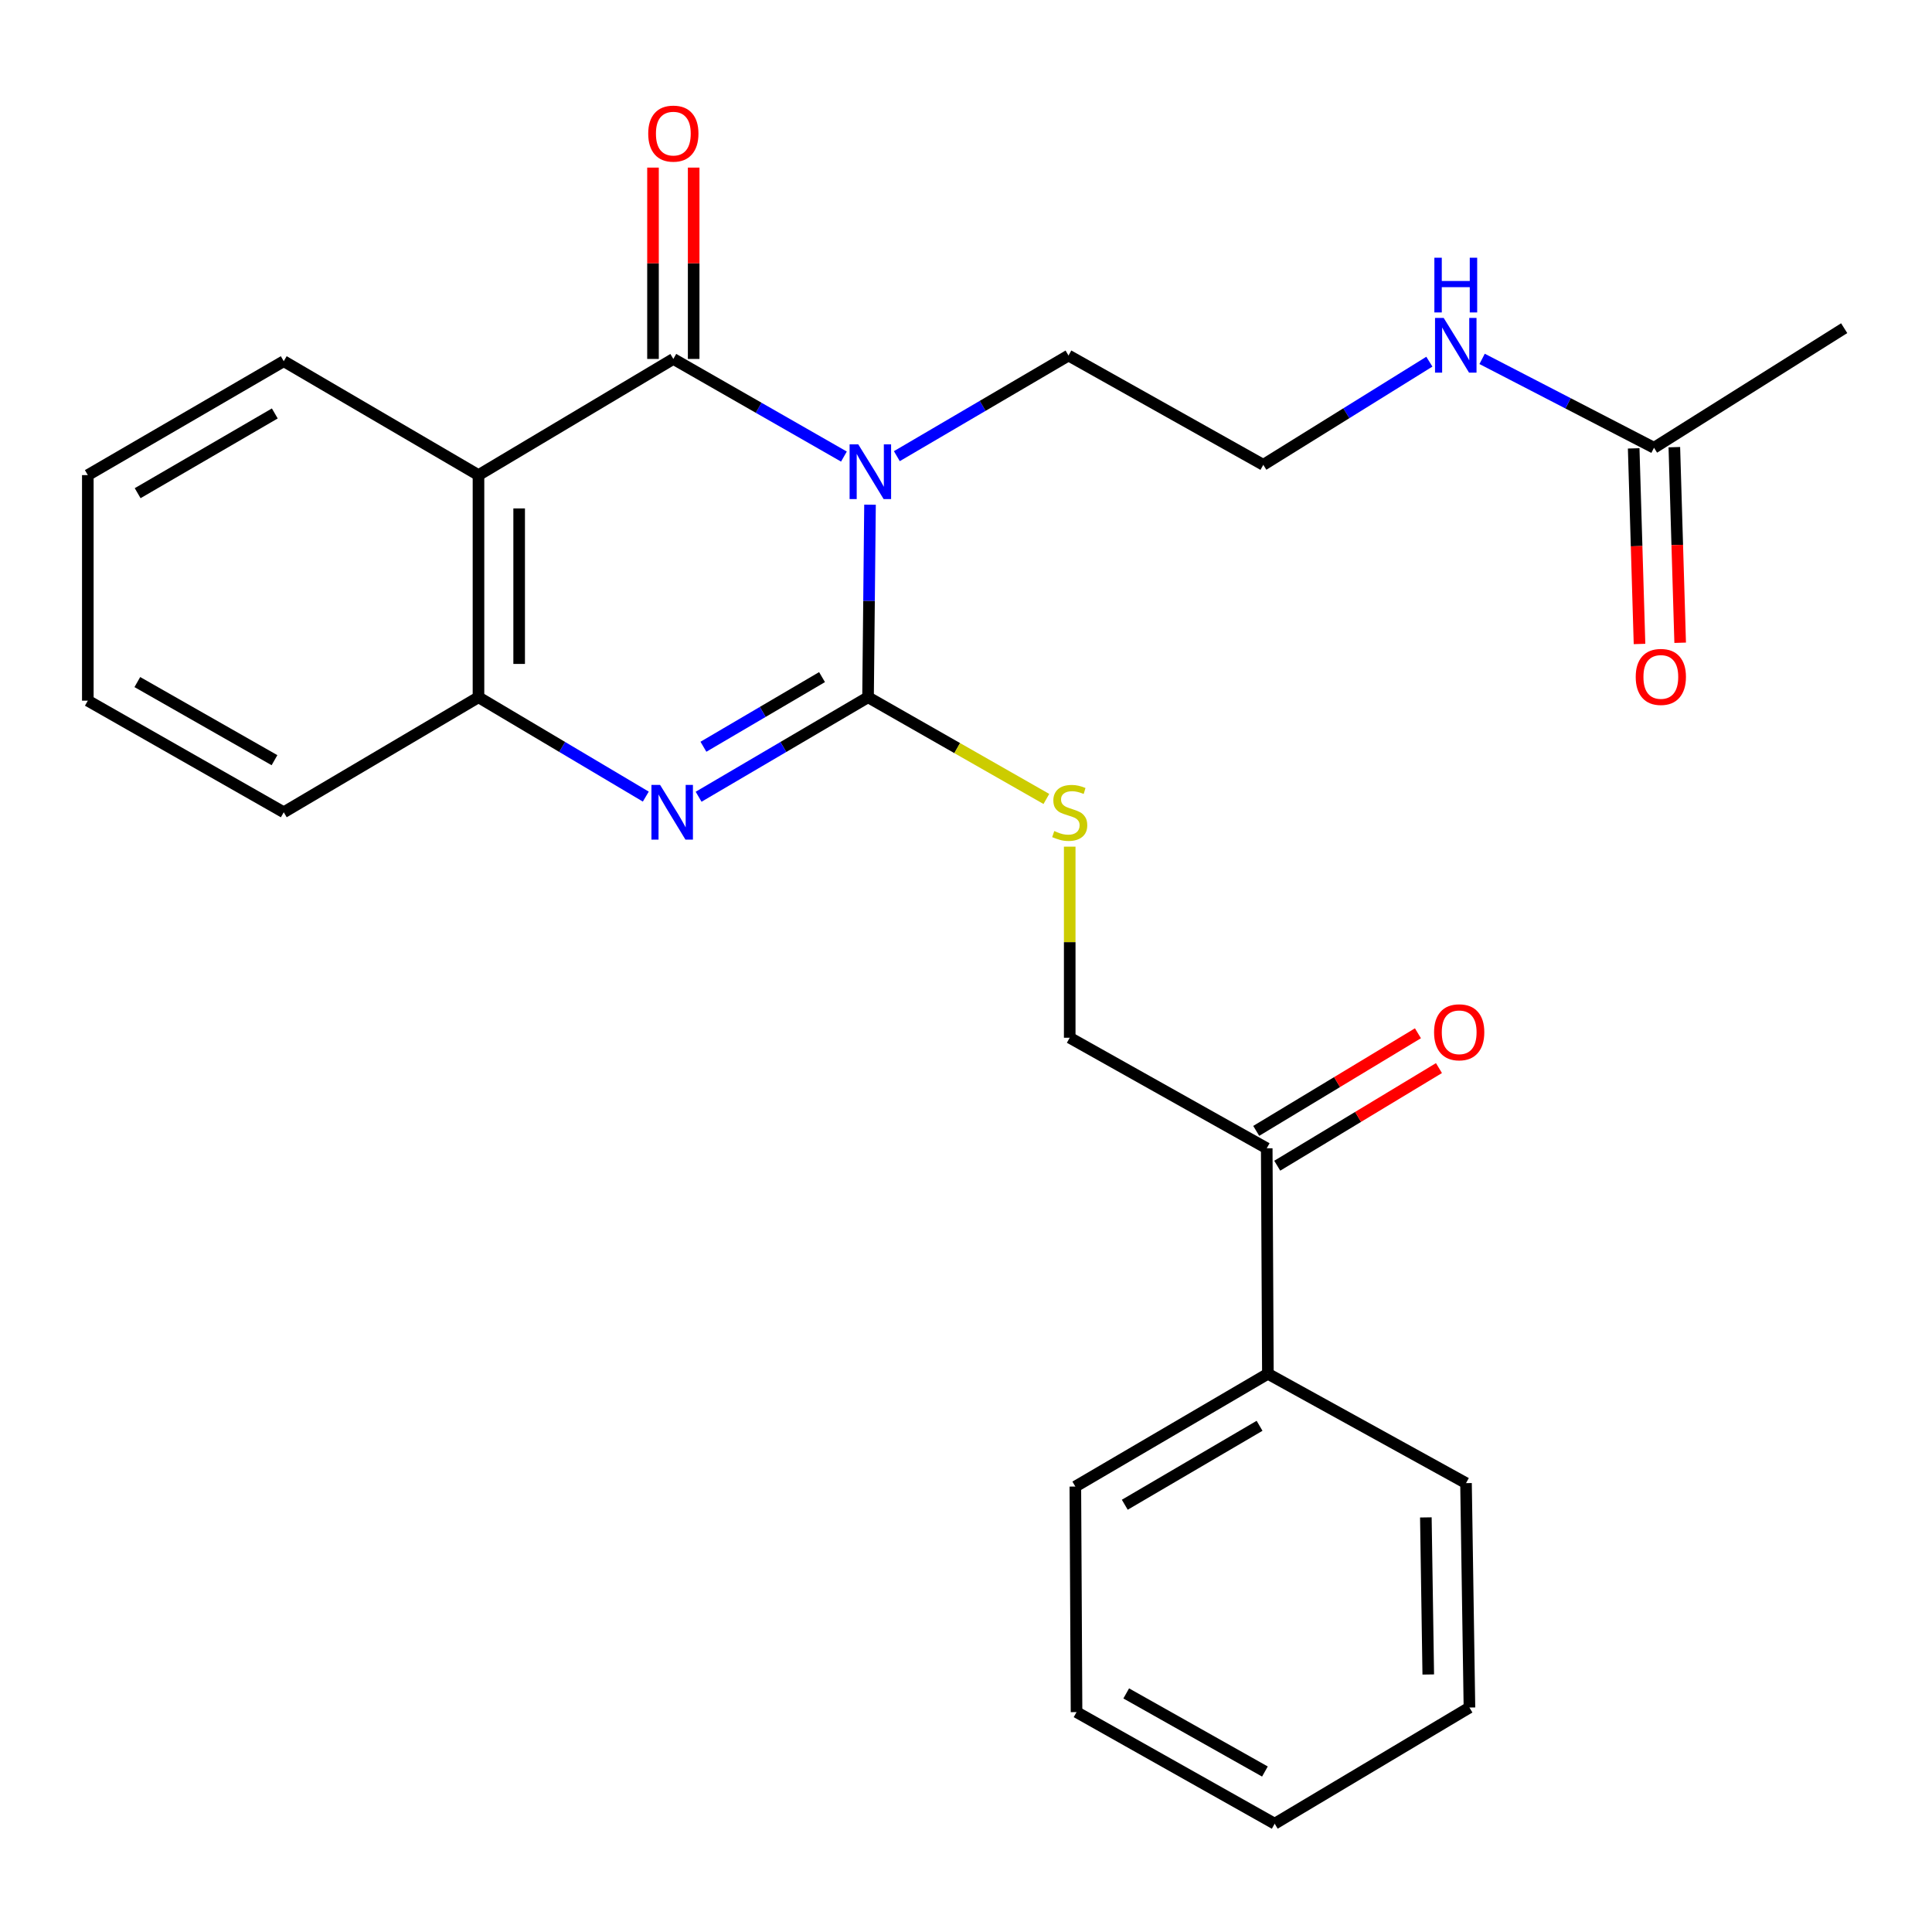 <?xml version='1.0' encoding='iso-8859-1'?>
<svg version='1.1' baseProfile='full'
              xmlns='http://www.w3.org/2000/svg'
                      xmlns:rdkit='http://www.rdkit.org/xml'
                      xmlns:xlink='http://www.w3.org/1999/xlink'
                  xml:space='preserve'
width='1000px' height='1000px' viewBox='0 0 1000 1000'>
<!-- END OF HEADER -->
<rect style='opacity:1.0;fill:#FFFFFF;stroke:none' width='1000' height='1000' x='0' y='0'> </rect>
<path class='bond-0' d='M 450.317,261.228 L 449.808,311.062' style='fill:none;fill-rule:evenodd;stroke:#0000FF;stroke-width:6px;stroke-linecap:butt;stroke-linejoin:miter;stroke-opacity:1' />
<path class='bond-0' d='M 449.808,311.062 L 449.299,360.896' style='fill:none;fill-rule:evenodd;stroke:#000000;stroke-width:6px;stroke-linecap:butt;stroke-linejoin:miter;stroke-opacity:1' />
<path class='bond-1' d='M 436.814,236.321 L 392.665,211.054' style='fill:none;fill-rule:evenodd;stroke:#0000FF;stroke-width:6px;stroke-linecap:butt;stroke-linejoin:miter;stroke-opacity:1' />
<path class='bond-1' d='M 392.665,211.054 L 348.516,185.787' style='fill:none;fill-rule:evenodd;stroke:#000000;stroke-width:6px;stroke-linecap:butt;stroke-linejoin:miter;stroke-opacity:1' />
<path class='bond-10' d='M 464.204,236.11 L 508.628,210.065' style='fill:none;fill-rule:evenodd;stroke:#0000FF;stroke-width:6px;stroke-linecap:butt;stroke-linejoin:miter;stroke-opacity:1' />
<path class='bond-10' d='M 508.628,210.065 L 553.052,184.021' style='fill:none;fill-rule:evenodd;stroke:#000000;stroke-width:6px;stroke-linecap:butt;stroke-linejoin:miter;stroke-opacity:1' />
<path class='bond-2' d='M 449.299,360.896 L 405.449,386.646' style='fill:none;fill-rule:evenodd;stroke:#000000;stroke-width:6px;stroke-linecap:butt;stroke-linejoin:miter;stroke-opacity:1' />
<path class='bond-2' d='M 405.449,386.646 L 361.599,412.395' style='fill:none;fill-rule:evenodd;stroke:#0000FF;stroke-width:6px;stroke-linecap:butt;stroke-linejoin:miter;stroke-opacity:1' />
<path class='bond-2' d='M 425.483,350.467 L 394.788,368.492' style='fill:none;fill-rule:evenodd;stroke:#000000;stroke-width:6px;stroke-linecap:butt;stroke-linejoin:miter;stroke-opacity:1' />
<path class='bond-2' d='M 394.788,368.492 L 364.093,386.517' style='fill:none;fill-rule:evenodd;stroke:#0000FF;stroke-width:6px;stroke-linecap:butt;stroke-linejoin:miter;stroke-opacity:1' />
<path class='bond-5' d='M 449.299,360.896 L 495.449,387.216' style='fill:none;fill-rule:evenodd;stroke:#000000;stroke-width:6px;stroke-linecap:butt;stroke-linejoin:miter;stroke-opacity:1' />
<path class='bond-5' d='M 495.449,387.216 L 541.6,413.536' style='fill:none;fill-rule:evenodd;stroke:#CCCC00;stroke-width:6px;stroke-linecap:butt;stroke-linejoin:miter;stroke-opacity:1' />
<path class='bond-3' d='M 348.516,185.787 L 247.663,245.915' style='fill:none;fill-rule:evenodd;stroke:#000000;stroke-width:6px;stroke-linecap:butt;stroke-linejoin:miter;stroke-opacity:1' />
<path class='bond-6' d='M 359.042,185.787 L 359.042,136.27' style='fill:none;fill-rule:evenodd;stroke:#000000;stroke-width:6px;stroke-linecap:butt;stroke-linejoin:miter;stroke-opacity:1' />
<path class='bond-6' d='M 359.042,136.27 L 359.042,86.752' style='fill:none;fill-rule:evenodd;stroke:#FF0000;stroke-width:6px;stroke-linecap:butt;stroke-linejoin:miter;stroke-opacity:1' />
<path class='bond-6' d='M 337.99,185.787 L 337.99,136.27' style='fill:none;fill-rule:evenodd;stroke:#000000;stroke-width:6px;stroke-linecap:butt;stroke-linejoin:miter;stroke-opacity:1' />
<path class='bond-6' d='M 337.99,136.27 L 337.99,86.752' style='fill:none;fill-rule:evenodd;stroke:#FF0000;stroke-width:6px;stroke-linecap:butt;stroke-linejoin:miter;stroke-opacity:1' />
<path class='bond-26' d='M 334.265,412.32 L 290.964,386.608' style='fill:none;fill-rule:evenodd;stroke:#0000FF;stroke-width:6px;stroke-linecap:butt;stroke-linejoin:miter;stroke-opacity:1' />
<path class='bond-26' d='M 290.964,386.608 L 247.663,360.896' style='fill:none;fill-rule:evenodd;stroke:#000000;stroke-width:6px;stroke-linecap:butt;stroke-linejoin:miter;stroke-opacity:1' />
<path class='bond-4' d='M 247.663,245.915 L 247.663,360.896' style='fill:none;fill-rule:evenodd;stroke:#000000;stroke-width:6px;stroke-linecap:butt;stroke-linejoin:miter;stroke-opacity:1' />
<path class='bond-4' d='M 268.716,263.162 L 268.716,343.649' style='fill:none;fill-rule:evenodd;stroke:#000000;stroke-width:6px;stroke-linecap:butt;stroke-linejoin:miter;stroke-opacity:1' />
<path class='bond-15' d='M 247.663,245.915 L 146.869,186.957' style='fill:none;fill-rule:evenodd;stroke:#000000;stroke-width:6px;stroke-linecap:butt;stroke-linejoin:miter;stroke-opacity:1' />
<path class='bond-17' d='M 247.663,360.896 L 146.869,420.428' style='fill:none;fill-rule:evenodd;stroke:#000000;stroke-width:6px;stroke-linecap:butt;stroke-linejoin:miter;stroke-opacity:1' />
<path class='bond-9' d='M 553.684,438.226 L 553.684,487.677' style='fill:none;fill-rule:evenodd;stroke:#CCCC00;stroke-width:6px;stroke-linecap:butt;stroke-linejoin:miter;stroke-opacity:1' />
<path class='bond-9' d='M 553.684,487.677 L 553.684,537.129' style='fill:none;fill-rule:evenodd;stroke:#000000;stroke-width:6px;stroke-linecap:butt;stroke-linejoin:miter;stroke-opacity:1' />
<path class='bond-7' d='M 655.659,594.356 L 553.684,537.129' style='fill:none;fill-rule:evenodd;stroke:#000000;stroke-width:6px;stroke-linecap:butt;stroke-linejoin:miter;stroke-opacity:1' />
<path class='bond-12' d='M 661.099,603.368 L 702.951,578.105' style='fill:none;fill-rule:evenodd;stroke:#000000;stroke-width:6px;stroke-linecap:butt;stroke-linejoin:miter;stroke-opacity:1' />
<path class='bond-12' d='M 702.951,578.105 L 744.803,552.843' style='fill:none;fill-rule:evenodd;stroke:#FF0000;stroke-width:6px;stroke-linecap:butt;stroke-linejoin:miter;stroke-opacity:1' />
<path class='bond-12' d='M 650.22,585.344 L 692.072,560.082' style='fill:none;fill-rule:evenodd;stroke:#000000;stroke-width:6px;stroke-linecap:butt;stroke-linejoin:miter;stroke-opacity:1' />
<path class='bond-12' d='M 692.072,560.082 L 733.924,534.819' style='fill:none;fill-rule:evenodd;stroke:#FF0000;stroke-width:6px;stroke-linecap:butt;stroke-linejoin:miter;stroke-opacity:1' />
<path class='bond-13' d='M 655.659,594.356 L 656.256,711.069' style='fill:none;fill-rule:evenodd;stroke:#000000;stroke-width:6px;stroke-linecap:butt;stroke-linejoin:miter;stroke-opacity:1' />
<path class='bond-8' d='M 856.114,231.763 L 811.624,208.76' style='fill:none;fill-rule:evenodd;stroke:#000000;stroke-width:6px;stroke-linecap:butt;stroke-linejoin:miter;stroke-opacity:1' />
<path class='bond-8' d='M 811.624,208.76 L 767.134,185.757' style='fill:none;fill-rule:evenodd;stroke:#0000FF;stroke-width:6px;stroke-linecap:butt;stroke-linejoin:miter;stroke-opacity:1' />
<path class='bond-11' d='M 845.592,232.077 L 847.101,282.697' style='fill:none;fill-rule:evenodd;stroke:#000000;stroke-width:6px;stroke-linecap:butt;stroke-linejoin:miter;stroke-opacity:1' />
<path class='bond-11' d='M 847.101,282.697 L 848.609,333.317' style='fill:none;fill-rule:evenodd;stroke:#FF0000;stroke-width:6px;stroke-linecap:butt;stroke-linejoin:miter;stroke-opacity:1' />
<path class='bond-11' d='M 866.635,231.45 L 868.144,282.07' style='fill:none;fill-rule:evenodd;stroke:#000000;stroke-width:6px;stroke-linecap:butt;stroke-linejoin:miter;stroke-opacity:1' />
<path class='bond-11' d='M 868.144,282.07 L 869.652,332.69' style='fill:none;fill-rule:evenodd;stroke:#FF0000;stroke-width:6px;stroke-linecap:butt;stroke-linejoin:miter;stroke-opacity:1' />
<path class='bond-18' d='M 856.114,231.763 L 954.545,169.869' style='fill:none;fill-rule:evenodd;stroke:#000000;stroke-width:6px;stroke-linecap:butt;stroke-linejoin:miter;stroke-opacity:1' />
<path class='bond-16' d='M 553.052,184.021 L 653.882,240.593' style='fill:none;fill-rule:evenodd;stroke:#000000;stroke-width:6px;stroke-linecap:butt;stroke-linejoin:miter;stroke-opacity:1' />
<path class='bond-19' d='M 656.256,711.069 L 556.596,769.442' style='fill:none;fill-rule:evenodd;stroke:#000000;stroke-width:6px;stroke-linecap:butt;stroke-linejoin:miter;stroke-opacity:1' />
<path class='bond-19' d='M 651.947,737.99 L 582.185,778.852' style='fill:none;fill-rule:evenodd;stroke:#000000;stroke-width:6px;stroke-linecap:butt;stroke-linejoin:miter;stroke-opacity:1' />
<path class='bond-20' d='M 656.256,711.069 L 758.805,767.665' style='fill:none;fill-rule:evenodd;stroke:#000000;stroke-width:6px;stroke-linecap:butt;stroke-linejoin:miter;stroke-opacity:1' />
<path class='bond-14' d='M 739.834,187.203 L 696.858,213.898' style='fill:none;fill-rule:evenodd;stroke:#0000FF;stroke-width:6px;stroke-linecap:butt;stroke-linejoin:miter;stroke-opacity:1' />
<path class='bond-14' d='M 696.858,213.898 L 653.882,240.593' style='fill:none;fill-rule:evenodd;stroke:#000000;stroke-width:6px;stroke-linecap:butt;stroke-linejoin:miter;stroke-opacity:1' />
<path class='bond-21' d='M 146.869,186.957 L 45.455,245.915' style='fill:none;fill-rule:evenodd;stroke:#000000;stroke-width:6px;stroke-linecap:butt;stroke-linejoin:miter;stroke-opacity:1' />
<path class='bond-21' d='M 142.238,214.001 L 71.248,255.271' style='fill:none;fill-rule:evenodd;stroke:#000000;stroke-width:6px;stroke-linecap:butt;stroke-linejoin:miter;stroke-opacity:1' />
<path class='bond-27' d='M 146.869,420.428 L 45.455,362.662' style='fill:none;fill-rule:evenodd;stroke:#000000;stroke-width:6px;stroke-linecap:butt;stroke-linejoin:miter;stroke-opacity:1' />
<path class='bond-27' d='M 142.076,393.47 L 71.086,353.034' style='fill:none;fill-rule:evenodd;stroke:#000000;stroke-width:6px;stroke-linecap:butt;stroke-linejoin:miter;stroke-opacity:1' />
<path class='bond-24' d='M 556.596,769.442 L 557.216,886.19' style='fill:none;fill-rule:evenodd;stroke:#000000;stroke-width:6px;stroke-linecap:butt;stroke-linejoin:miter;stroke-opacity:1' />
<path class='bond-23' d='M 758.805,767.665 L 760.582,883.816' style='fill:none;fill-rule:evenodd;stroke:#000000;stroke-width:6px;stroke-linecap:butt;stroke-linejoin:miter;stroke-opacity:1' />
<path class='bond-23' d='M 738.021,785.409 L 739.266,866.715' style='fill:none;fill-rule:evenodd;stroke:#000000;stroke-width:6px;stroke-linecap:butt;stroke-linejoin:miter;stroke-opacity:1' />
<path class='bond-22' d='M 45.455,245.915 L 45.455,362.662' style='fill:none;fill-rule:evenodd;stroke:#000000;stroke-width:6px;stroke-linecap:butt;stroke-linejoin:miter;stroke-opacity:1' />
<path class='bond-25' d='M 760.582,883.816 L 659.776,943.944' style='fill:none;fill-rule:evenodd;stroke:#000000;stroke-width:6px;stroke-linecap:butt;stroke-linejoin:miter;stroke-opacity:1' />
<path class='bond-28' d='M 557.216,886.19 L 659.776,943.944' style='fill:none;fill-rule:evenodd;stroke:#000000;stroke-width:6px;stroke-linecap:butt;stroke-linejoin:miter;stroke-opacity:1' />
<path class='bond-28' d='M 582.93,876.509 L 654.722,916.937' style='fill:none;fill-rule:evenodd;stroke:#000000;stroke-width:6px;stroke-linecap:butt;stroke-linejoin:miter;stroke-opacity:1' />
<path  class='atom-0' d='M 444.232 229.989
L 453.512 244.989
Q 454.432 246.469, 455.912 249.149
Q 457.392 251.829, 457.472 251.989
L 457.472 229.989
L 461.232 229.989
L 461.232 258.309
L 457.352 258.309
L 447.392 241.909
Q 446.232 239.989, 444.992 237.789
Q 443.792 235.589, 443.432 234.909
L 443.432 258.309
L 439.752 258.309
L 439.752 229.989
L 444.232 229.989
' fill='#0000FF'/>
<path  class='atom-3' d='M 341.66 406.268
L 350.94 421.268
Q 351.86 422.748, 353.34 425.428
Q 354.82 428.108, 354.9 428.268
L 354.9 406.268
L 358.66 406.268
L 358.66 434.588
L 354.78 434.588
L 344.82 418.188
Q 343.66 416.268, 342.42 414.068
Q 341.22 411.868, 340.86 411.188
L 340.86 434.588
L 337.18 434.588
L 337.18 406.268
L 341.66 406.268
' fill='#0000FF'/>
<path  class='atom-6' d='M 545.684 430.148
Q 546.004 430.268, 547.324 430.828
Q 548.644 431.388, 550.084 431.748
Q 551.564 432.068, 553.004 432.068
Q 555.684 432.068, 557.244 430.788
Q 558.804 429.468, 558.804 427.188
Q 558.804 425.628, 558.004 424.668
Q 557.244 423.708, 556.044 423.188
Q 554.844 422.668, 552.844 422.068
Q 550.324 421.308, 548.804 420.588
Q 547.324 419.868, 546.244 418.348
Q 545.204 416.828, 545.204 414.268
Q 545.204 410.708, 547.604 408.508
Q 550.044 406.308, 554.844 406.308
Q 558.124 406.308, 561.844 407.868
L 560.924 410.948
Q 557.524 409.548, 554.964 409.548
Q 552.204 409.548, 550.684 410.708
Q 549.164 411.828, 549.204 413.788
Q 549.204 415.308, 549.964 416.228
Q 550.764 417.148, 551.884 417.668
Q 553.044 418.188, 554.964 418.788
Q 557.524 419.588, 559.044 420.388
Q 560.564 421.188, 561.644 422.828
Q 562.764 424.428, 562.764 427.188
Q 562.764 431.108, 560.124 433.228
Q 557.524 435.308, 553.164 435.308
Q 550.644 435.308, 548.724 434.748
Q 546.844 434.228, 544.604 433.308
L 545.684 430.148
' fill='#CCCC00'/>
<path  class='atom-7' d='M 335.516 69.155
Q 335.516 62.355, 338.876 58.555
Q 342.236 54.755, 348.516 54.755
Q 354.796 54.755, 358.156 58.555
Q 361.516 62.355, 361.516 69.155
Q 361.516 76.035, 358.116 79.955
Q 354.716 83.835, 348.516 83.835
Q 342.276 83.835, 338.876 79.955
Q 335.516 76.075, 335.516 69.155
M 348.516 80.635
Q 352.836 80.635, 355.156 77.755
Q 357.516 74.835, 357.516 69.155
Q 357.516 63.595, 355.156 60.795
Q 352.836 57.955, 348.516 57.955
Q 344.196 57.955, 341.836 60.755
Q 339.516 63.555, 339.516 69.155
Q 339.516 74.875, 341.836 77.755
Q 344.196 80.635, 348.516 80.635
' fill='#FF0000'/>
<path  class='atom-12' d='M 846.646 350.368
Q 846.646 343.568, 850.006 339.768
Q 853.366 335.968, 859.646 335.968
Q 865.926 335.968, 869.286 339.768
Q 872.646 343.568, 872.646 350.368
Q 872.646 357.248, 869.246 361.168
Q 865.846 365.048, 859.646 365.048
Q 853.406 365.048, 850.006 361.168
Q 846.646 357.288, 846.646 350.368
M 859.646 361.848
Q 863.966 361.848, 866.286 358.968
Q 868.646 356.048, 868.646 350.368
Q 868.646 344.808, 866.286 342.008
Q 863.966 339.168, 859.646 339.168
Q 855.326 339.168, 852.966 341.968
Q 850.646 344.768, 850.646 350.368
Q 850.646 356.088, 852.966 358.968
Q 855.326 361.848, 859.646 361.848
' fill='#FF0000'/>
<path  class='atom-13' d='M 742.272 534.308
Q 742.272 527.508, 745.632 523.708
Q 748.992 519.908, 755.272 519.908
Q 761.552 519.908, 764.912 523.708
Q 768.272 527.508, 768.272 534.308
Q 768.272 541.188, 764.872 545.108
Q 761.472 548.988, 755.272 548.988
Q 749.032 548.988, 745.632 545.108
Q 742.272 541.228, 742.272 534.308
M 755.272 545.788
Q 759.592 545.788, 761.912 542.908
Q 764.272 539.988, 764.272 534.308
Q 764.272 528.748, 761.912 525.948
Q 759.592 523.108, 755.272 523.108
Q 750.952 523.108, 748.592 525.908
Q 746.272 528.708, 746.272 534.308
Q 746.272 540.028, 748.592 542.908
Q 750.952 545.788, 755.272 545.788
' fill='#FF0000'/>
<path  class='atom-15' d='M 747.246 164.551
L 756.526 179.551
Q 757.446 181.031, 758.926 183.711
Q 760.406 186.391, 760.486 186.551
L 760.486 164.551
L 764.246 164.551
L 764.246 192.871
L 760.366 192.871
L 750.406 176.471
Q 749.246 174.551, 748.006 172.351
Q 746.806 170.151, 746.446 169.471
L 746.446 192.871
L 742.766 192.871
L 742.766 164.551
L 747.246 164.551
' fill='#0000FF'/>
<path  class='atom-15' d='M 742.426 133.399
L 746.266 133.399
L 746.266 145.439
L 760.746 145.439
L 760.746 133.399
L 764.586 133.399
L 764.586 161.719
L 760.746 161.719
L 760.746 148.639
L 746.266 148.639
L 746.266 161.719
L 742.426 161.719
L 742.426 133.399
' fill='#0000FF'/>
</svg>
